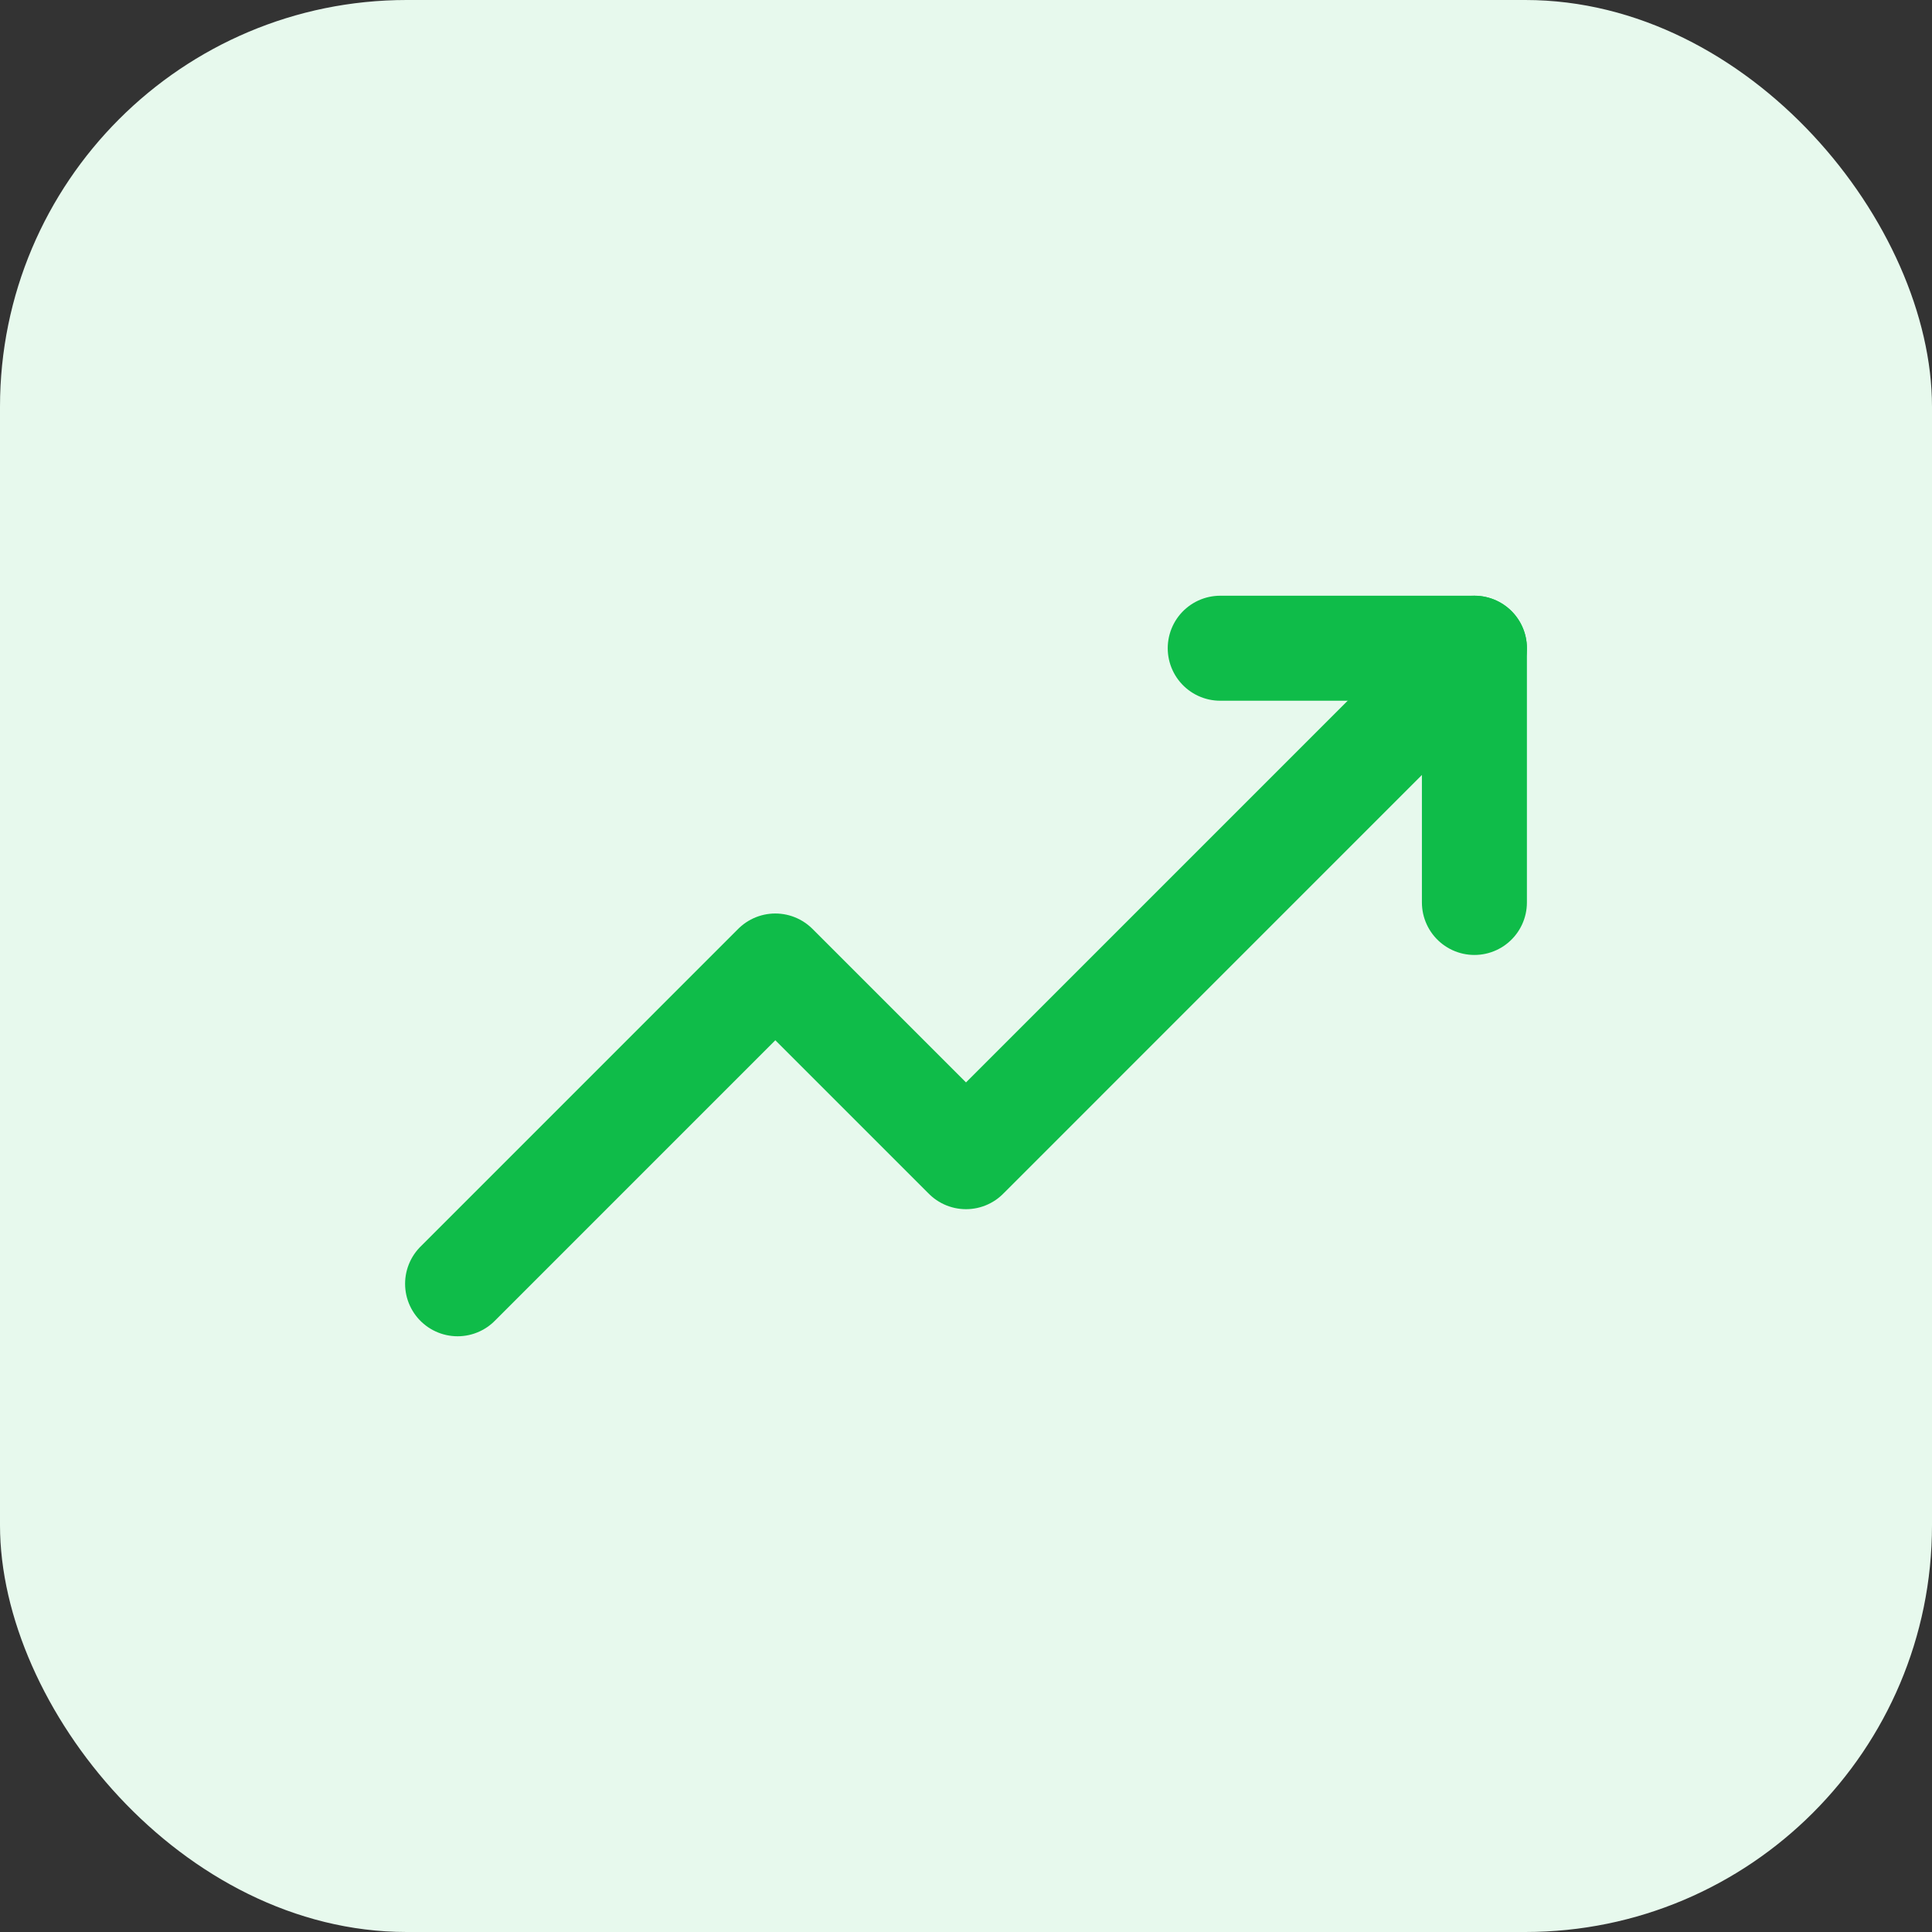 <svg width="46" height="46" viewBox="0 0 46 46" fill="none" xmlns="http://www.w3.org/2000/svg">
<rect x="0" y="0" width="46" height="46" fill="#333333" stroke="none"/>
<rect width="46" height="46" rx="9.684" fill="#E7F9ED"/>
<path d="M35.105 21.487V15.434H29.053" stroke="#0FBC49" stroke-width="2.5" stroke-linecap="round" stroke-linejoin="round"/>
<path d="M10.895 30.566L18.46 23L23 27.54L35.105 15.434" stroke="#0FBC49" stroke-width="2.5" stroke-linecap="round" stroke-linejoin="round"/>
</svg>
